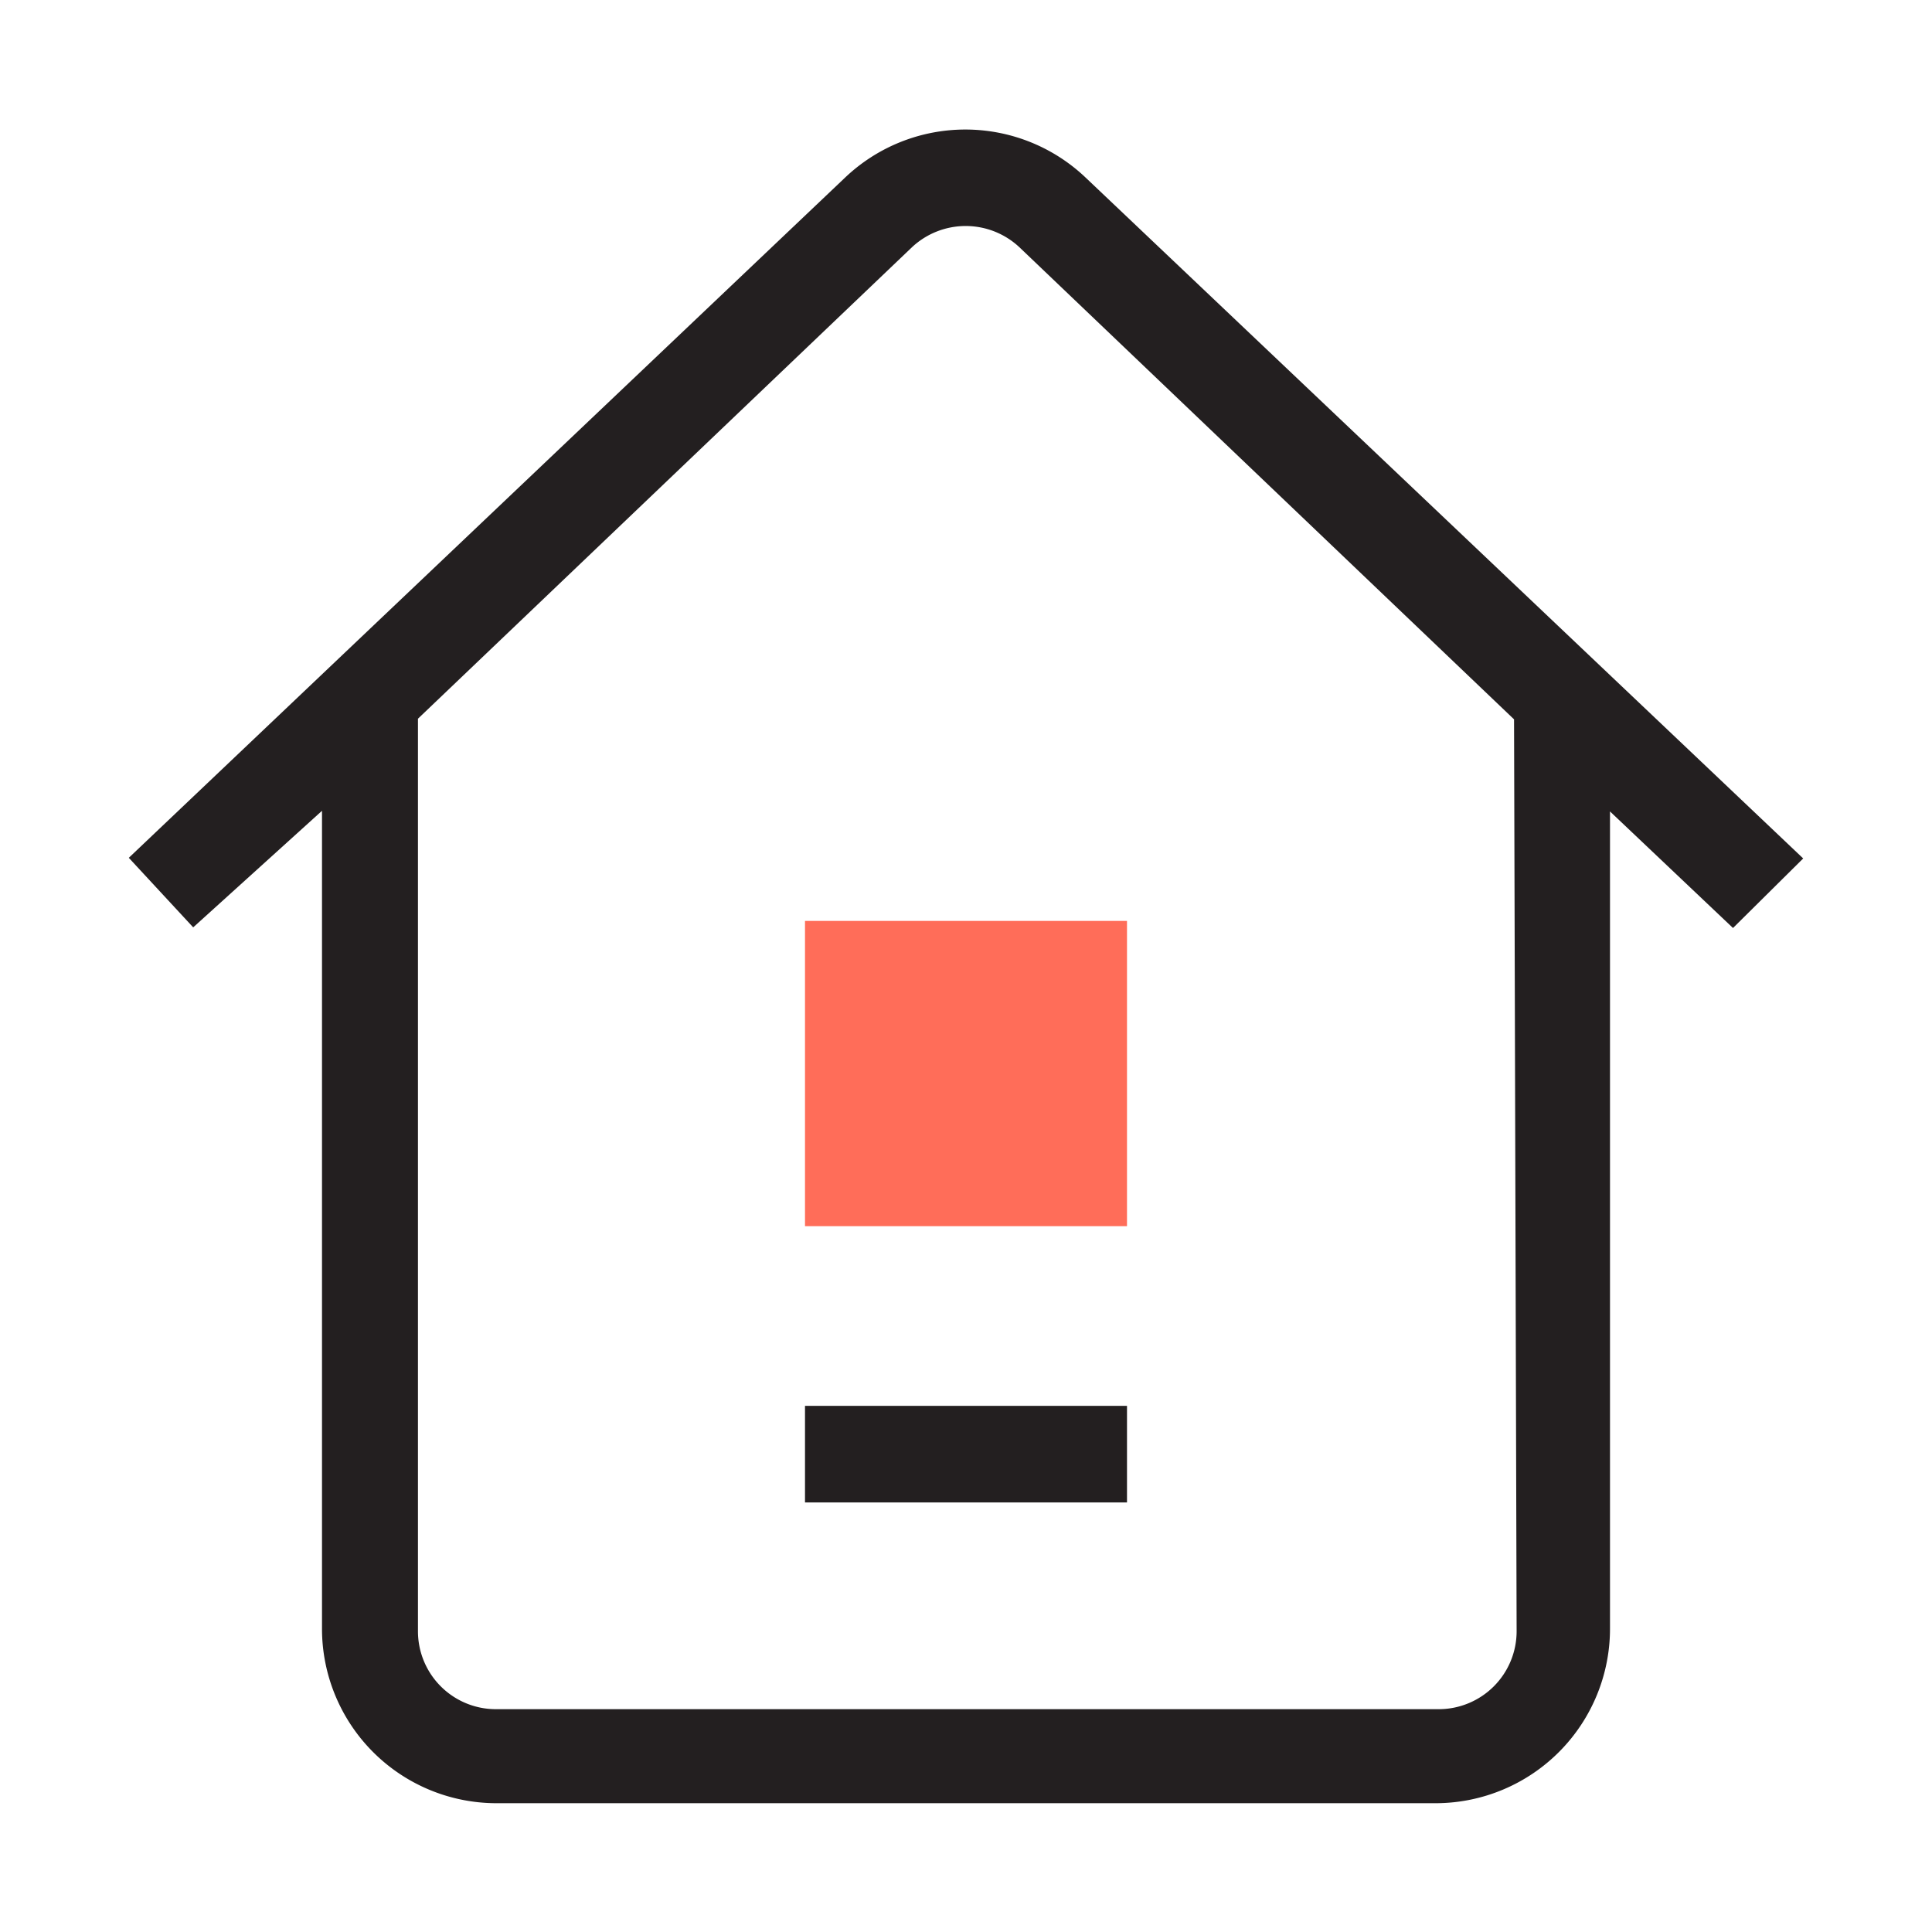 <svg xmlns="http://www.w3.org/2000/svg" width="30" height="30" fill="none" xmlns:v="https://vecta.io/nano"><g clip-path="url(#A)"><path d="M28 13.33L16.86 2.76a2.71 2.71 0 0 0-3.74 0L2 13.32l1 1.08 2-1.81v12.69A2.71 2.71 0 0 0 7.69 28h14.62A2.71 2.71 0 0 0 25 25.28V12.6l1.91 1.81L28 13.33zm-4.45 12a1.21 1.21 0 0 1-1.2 1.21H7.69a1.21 1.21 0 0 1-1.2-1.21V11.16l7.67-7.32a1.22 1.22 0 0 1 1.67 0l7.68 7.33.04 14.16z" fill="#231f20"/><path d="M17.5 14.3v4.74h-5V14.3" fill="#ff6d59"/><path d="M17.5 21.83h-5v1.5h5v-1.5z" fill="#231f20"/></g><defs><clipPath id="A"><path fill="#fff" d="M0 0h30v30H0z"/></clipPath></defs></svg>